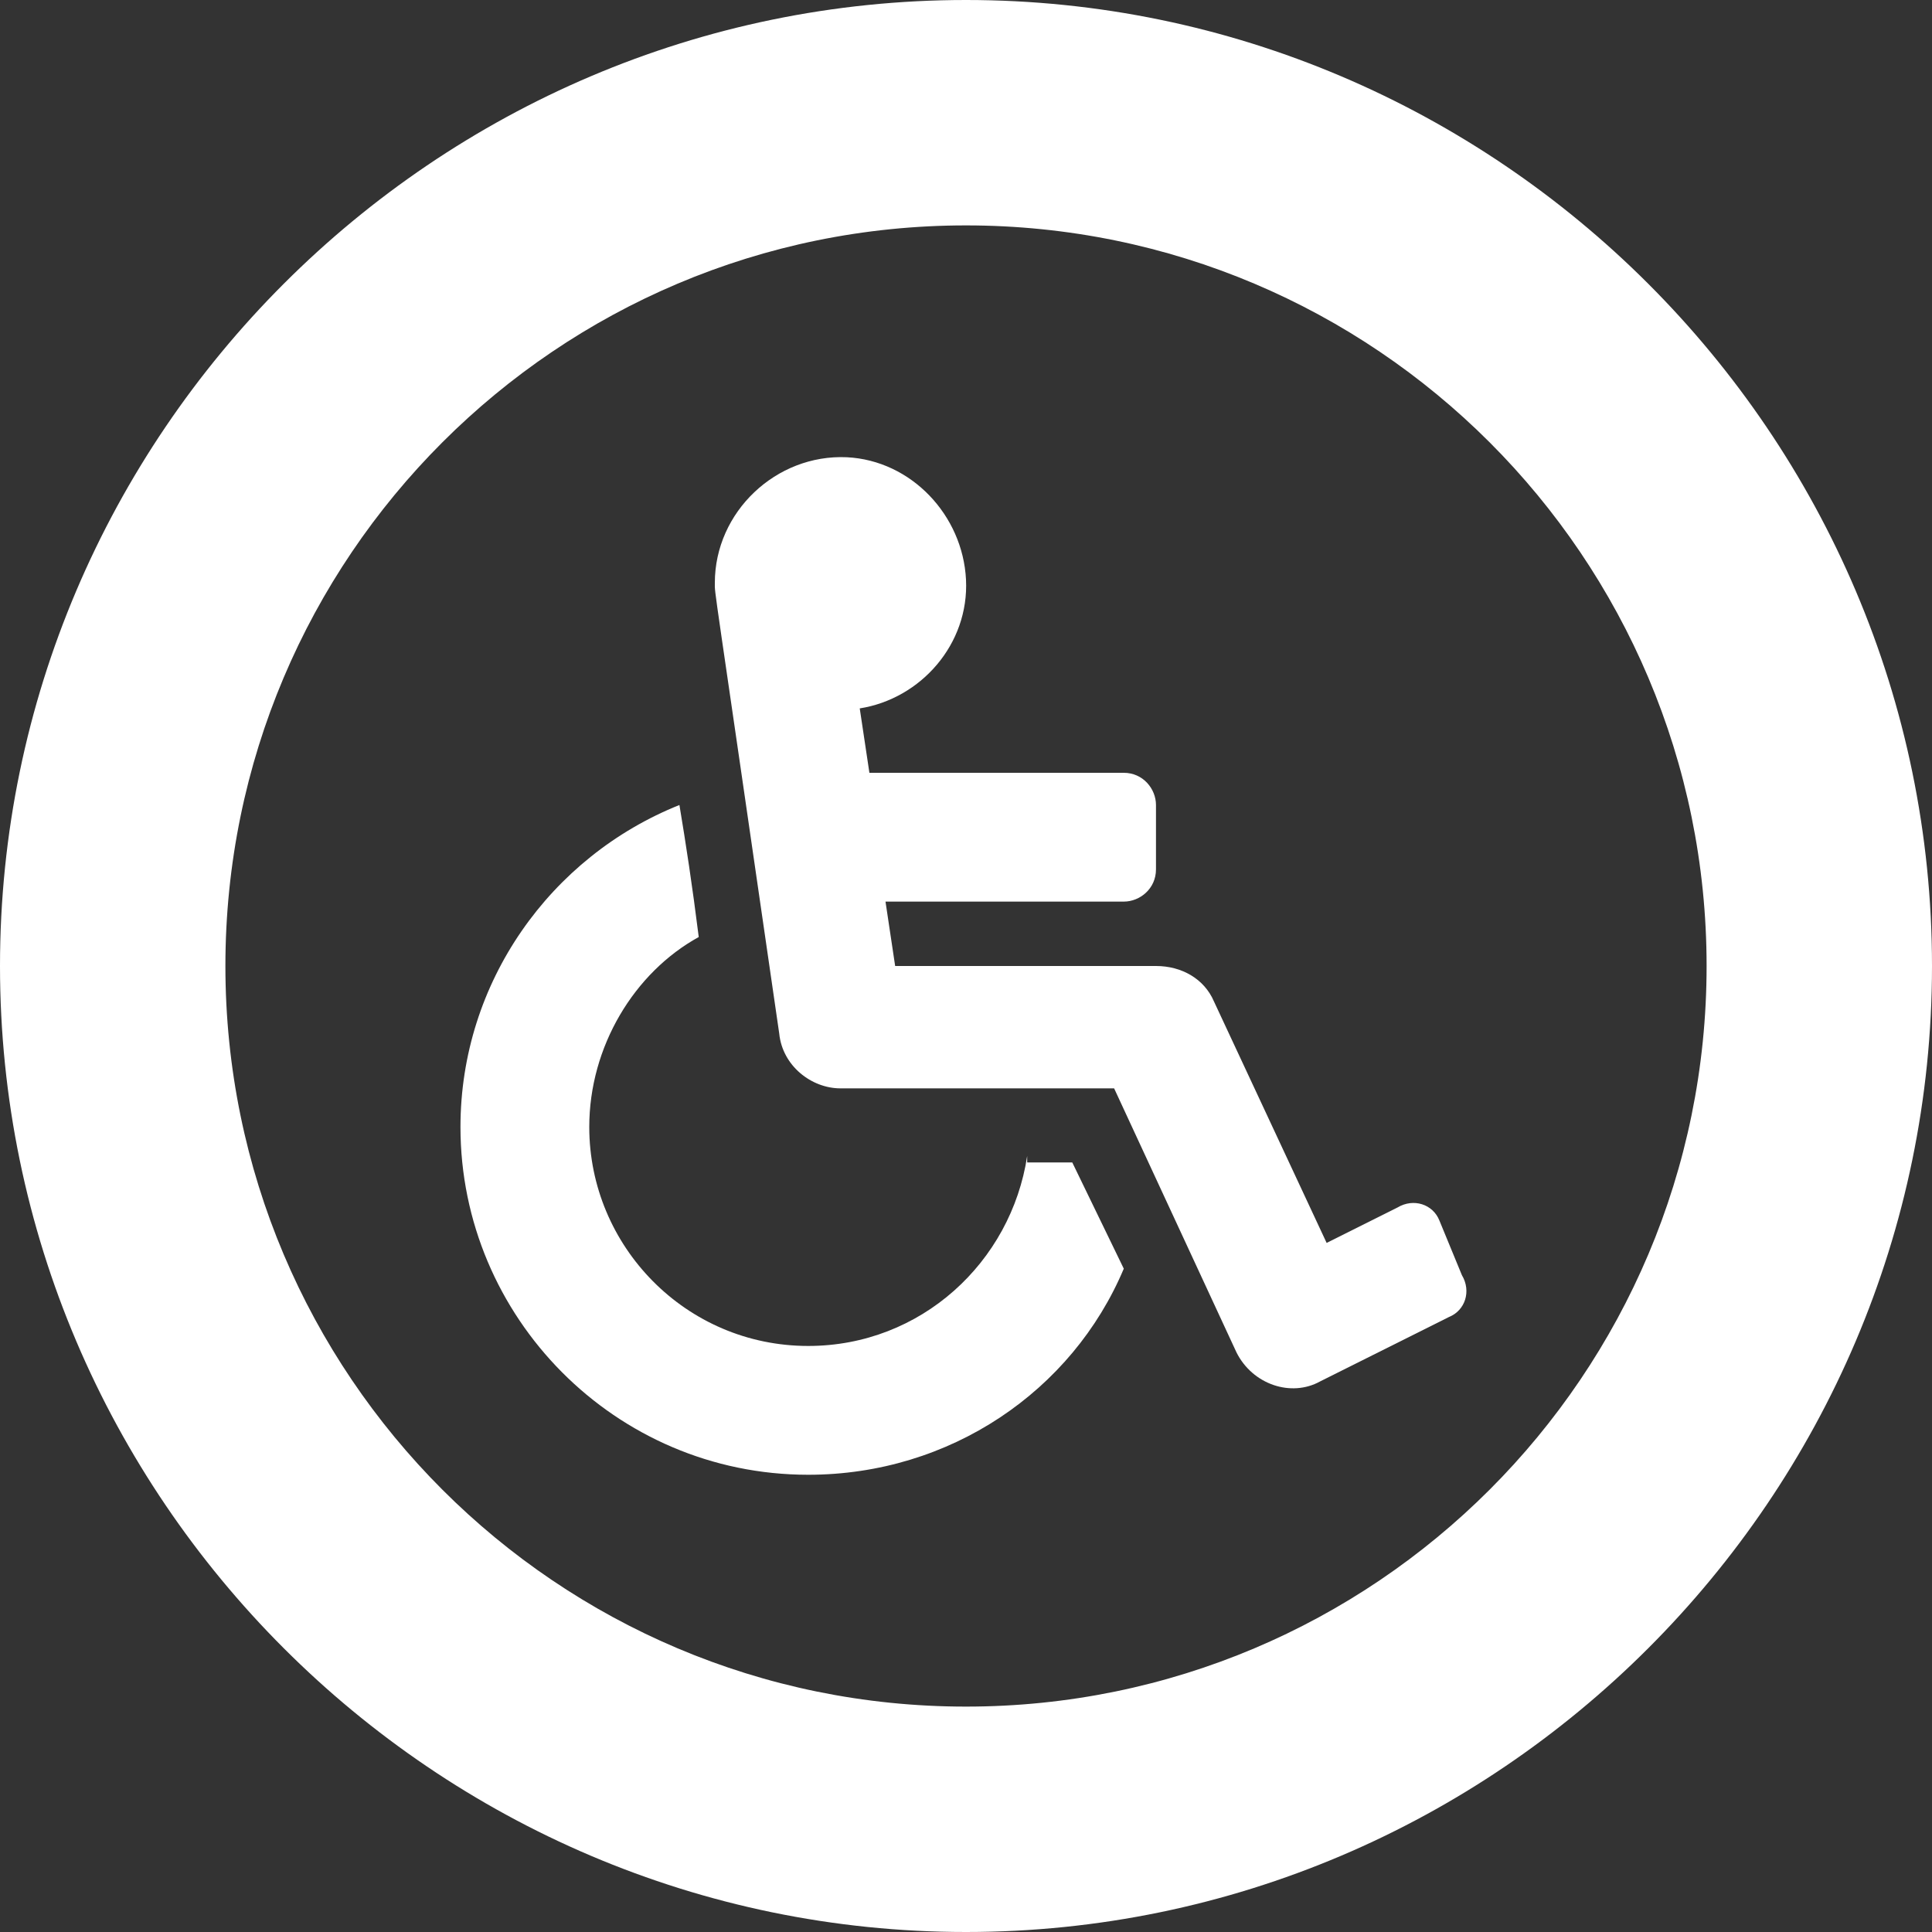 <?xml version="1.0" encoding="utf-8"?>
<!-- Generator: Adobe Illustrator 22.0.1, SVG Export Plug-In . SVG Version: 6.00 Build 0)  -->
<!DOCTYPE svg PUBLIC "-//W3C//DTD SVG 1.1//EN" "http://www.w3.org/Graphics/SVG/1.1/DTD/svg11.dtd">
<svg version="1.1" id="Layer_1" xmlns="http://www.w3.org/2000/svg" xmlns:xlink="http://www.w3.org/1999/xlink" x="0px" y="0px"
	 viewBox="0 0 60 60" style="enable-background:new 0 0 60 60;" xml:space="preserve">
<rect x="0" y="0" width="60" height="60" fill="#333333" stroke="none"/>
<style type="text/css">
	.st0{fill:#FFFFFF;}
</style>
<g>
	<path class="st0" d="M44.7,37.9c-0.2-0.5-0.8-0.7-1.3-0.4l-2.2,1.1l-3.5-7.5c-0.3-0.7-1-1.1-1.8-1.1h-8.1l-0.3-2h7.4
		c0.5,0,1-0.4,1-1v-2c0-0.5-0.4-1-1-1H27l-0.3-2c1.9-0.3,3.4-2,3.3-4s-1.7-3.7-3.7-3.8c-2.2-0.1-4.1,1.7-4.1,3.9c0,0.4-0.1-0.5,2,14
		c0.1,1,1,1.7,1.9,1.7h8.5l3.8,8.2c0.5,1,1.7,1.4,2.6,0.9l4-2c0.5-0.2,0.7-0.8,0.4-1.3L44.7,37.9z"/>
	<path class="st0" d="M31.9,35.9c-0.5,3.3-3.3,5.9-6.8,5.9c-3.8,0-6.8-3.1-6.8-6.8c0-2.5,1.4-4.8,3.4-5.9c-0.2-1.6-0.4-2.9-0.6-4.1
		c-4,1.6-6.8,5.5-6.8,10c0,5.9,4.8,10.8,10.8,10.8c4.4,0,8.2-2.6,9.8-6.4l-1.6-3.3h-1.4V35.9z"/>
	<path class="st0" d="M30,0C13.5,0,0,13.5,0,30s13.5,30,30,30s30-13.5,30-30S46.5,0,30,0z M30,53C17.3,53,7,42.7,7,30S17.3,7,30,7
		s23,10.3,23,23S42.7,53,30,53z"/>
</g>
</svg>
